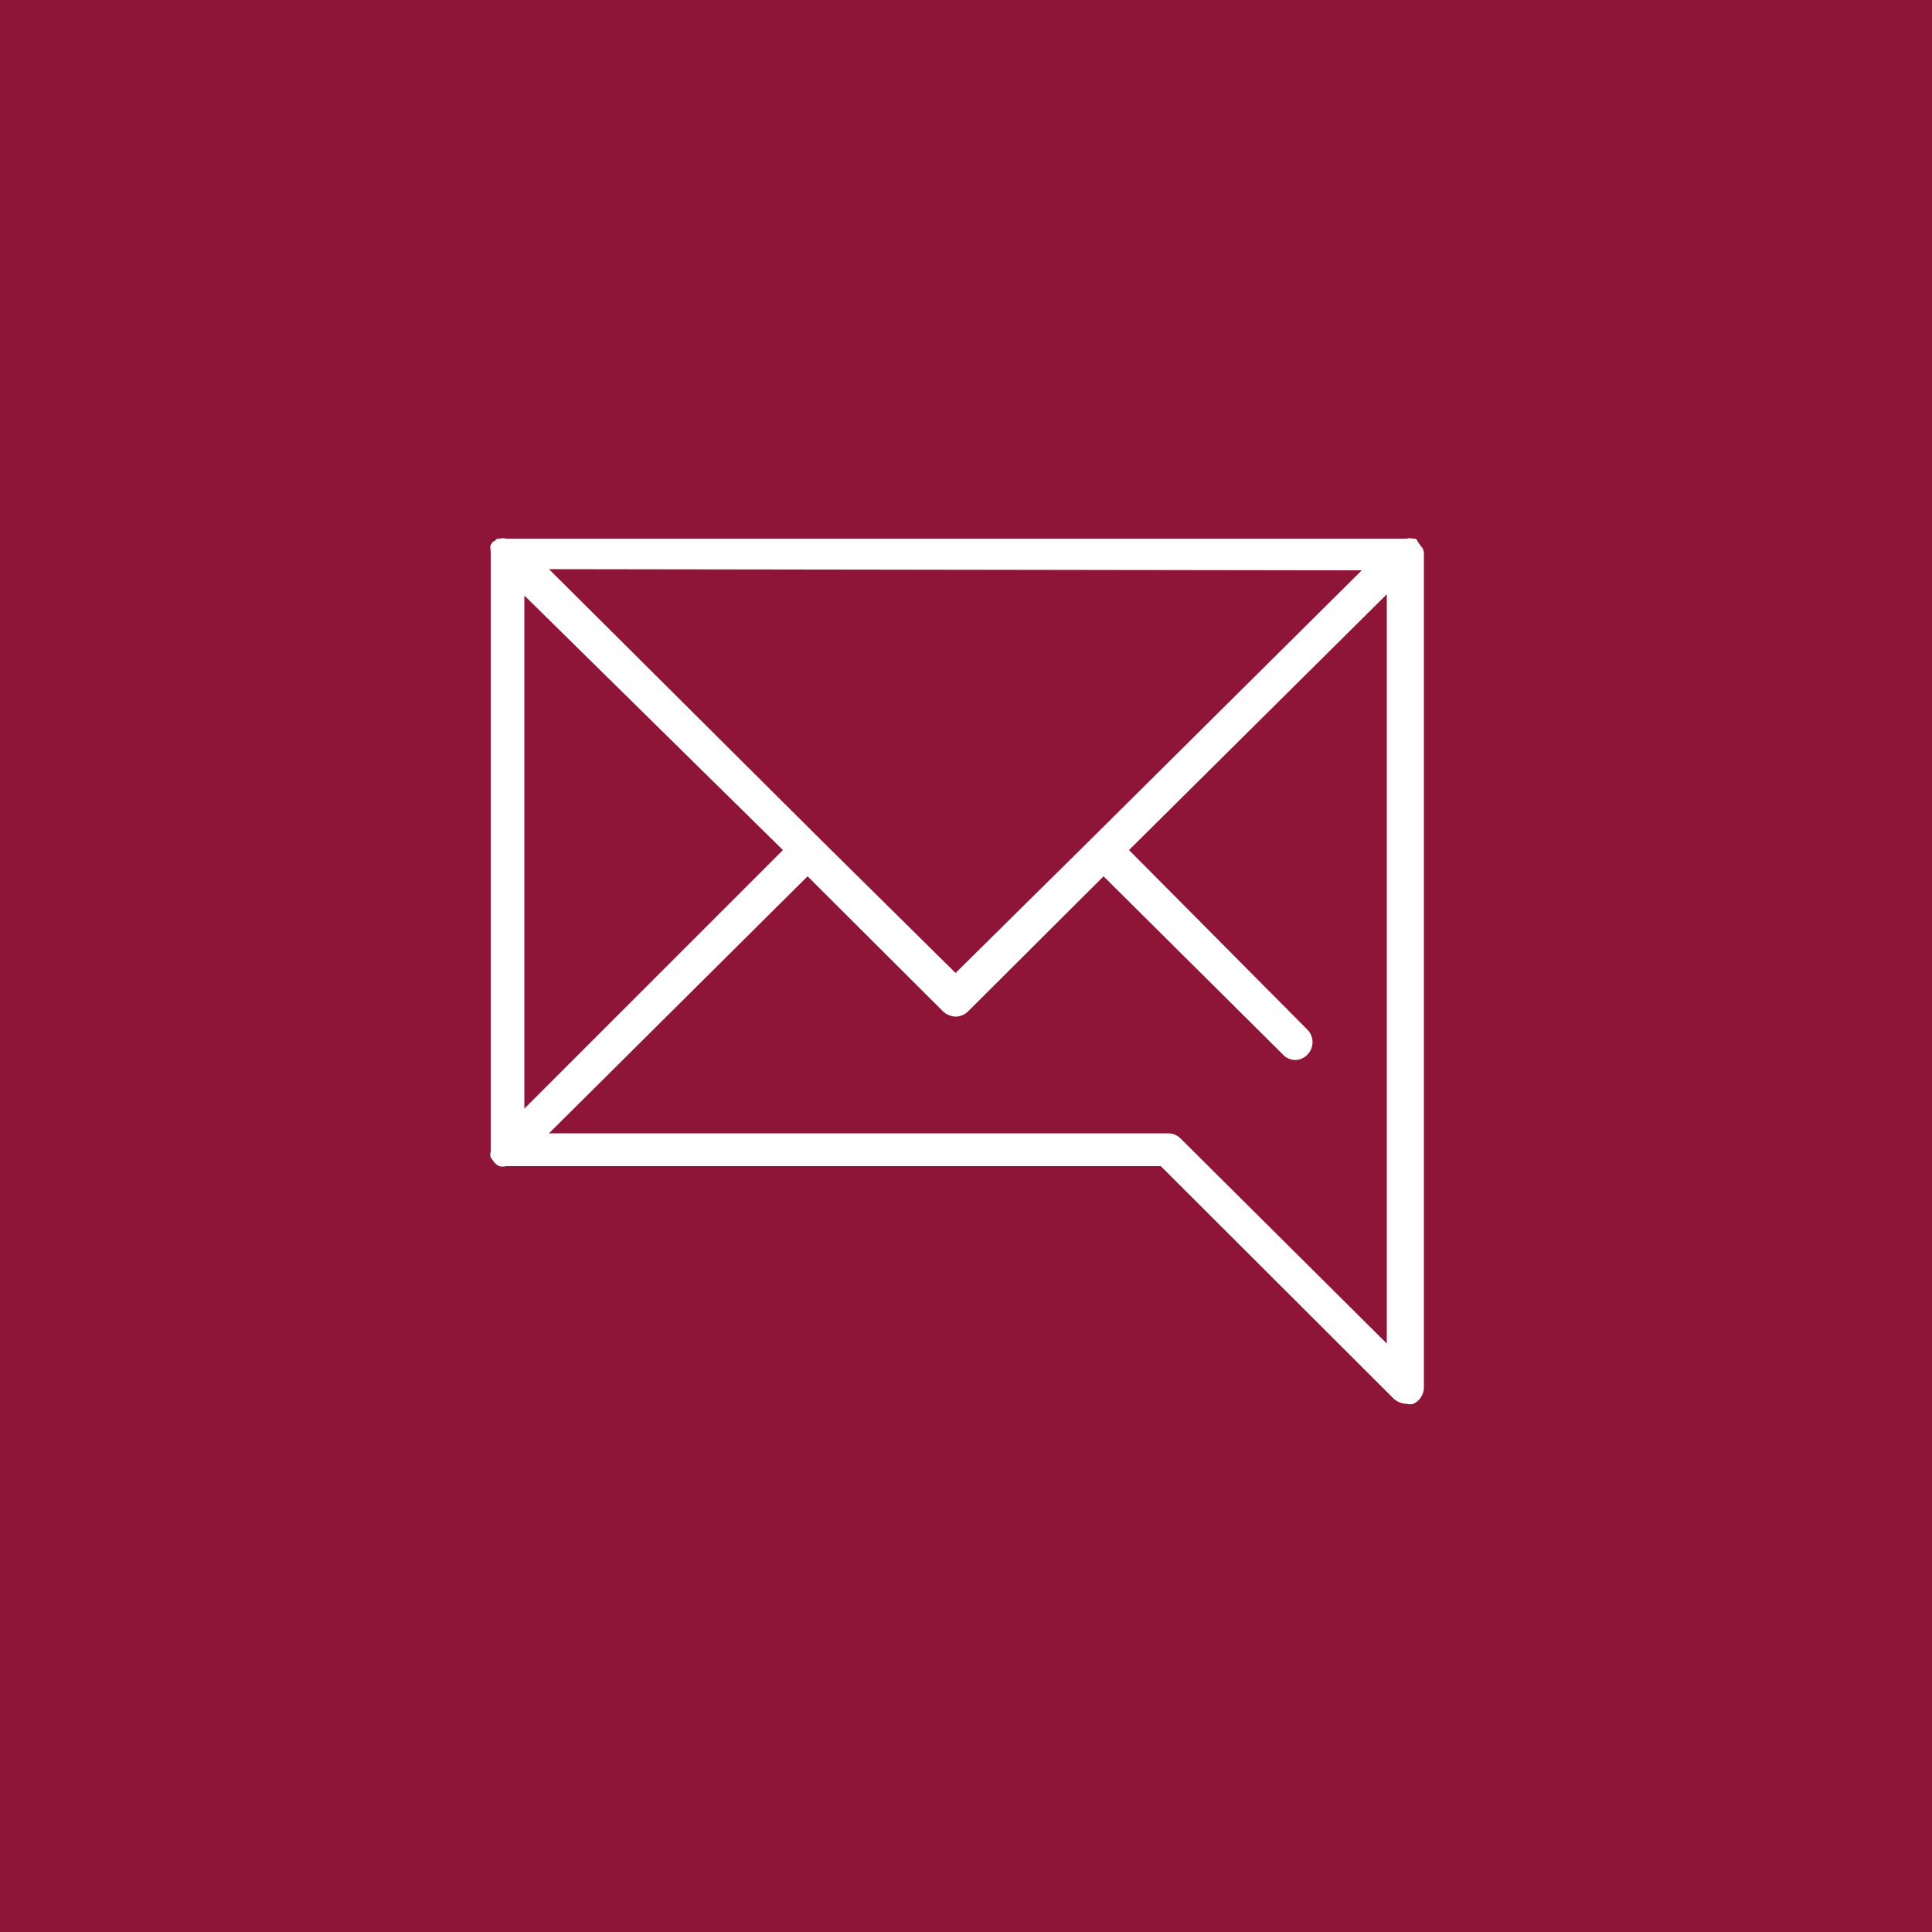 <svg id="Ebene_1" data-name="Ebene 1" xmlns="http://www.w3.org/2000/svg" width="50" height="50" viewBox="0 0 50 50"><defs><style>.cls-1{fill:#8e1537;}.cls-2{fill:#fff;}.cls-3{fill:none;stroke:#8e1537;stroke-miterlimit:10;stroke-width:0.2px;}</style></defs><rect class="cls-1" width="50" height="50"/><path class="cls-2" d="M30.62,29.39a.55.55,0,0,0-.39-.16H14.45l6.45-6.41,3.44,3.43a.61.61,0,0,0,.39.16.57.57,0,0,0,.39-.16l3.44-3.43,4.57,4.54a.53.53,0,0,0,.78,0,.56.56,0,0,0,0-.78L29.36,22l6.43-6.38V34.53ZM20.12,22l-6.45,6.45V15.65ZM35,14.86l-6.83,6.78v0l-3.44,3.4-3.44-3.4-6.84-6.81Zm1.85-.79h0a.86.86,0,0,1-.1-.16s0,0,0,0-.07-.07-.12-.07l-.05,0a.42.42,0,0,0-.19,0H13.11a.42.42,0,0,0-.19,0s0,0-.05,0a.21.21,0,0,0-.12.07s0,0-.05,0a.86.86,0,0,1-.1.16.49.49,0,0,0,0,.2l0,0V29.79s0,0,0,0a.42.42,0,0,0,0,.19,1.77,1.77,0,0,0,.12.17.46.46,0,0,0,.18.13.51.51,0,0,0,.21,0H30L36,36.27a.62.62,0,0,0,.39.16.47.47,0,0,0,.21,0,.57.57,0,0,0,.35-.53V14.27a.53.53,0,0,0,0-.2"/><path class="cls-3" d="M30.62,29.39a.55.55,0,0,0-.39-.16H14.45l6.45-6.41,3.44,3.43a.61.61,0,0,0,.39.16.57.57,0,0,0,.39-.16l3.44-3.43,4.57,4.54a.53.53,0,0,0,.78,0,.56.56,0,0,0,0-.78L29.36,22l6.43-6.38V34.53ZM20.12,22l-6.45,6.45V15.65ZM35,14.86l-6.83,6.78v0l-3.44,3.4-3.44-3.4-6.84-6.81Zm1.85-.79h0a.86.86,0,0,1-.1-.16s0,0,0,0-.07-.07-.12-.07l-.05,0a.42.42,0,0,0-.19,0H13.11a.42.42,0,0,0-.19,0s0,0-.05,0a.21.21,0,0,0-.12.07s0,0-.05,0a.86.86,0,0,1-.1.16.49.49,0,0,0,0,.2l0,0V29.79s0,0,0,0a.42.42,0,0,0,0,.19,1.77,1.77,0,0,0,.12.17.46.46,0,0,0,.18.13.51.51,0,0,0,.21,0H30L36,36.27a.62.62,0,0,0,.39.16.47.47,0,0,0,.21,0,.57.57,0,0,0,.35-.53V14.27A.53.53,0,0,0,36.86,14.07Z"/></svg>